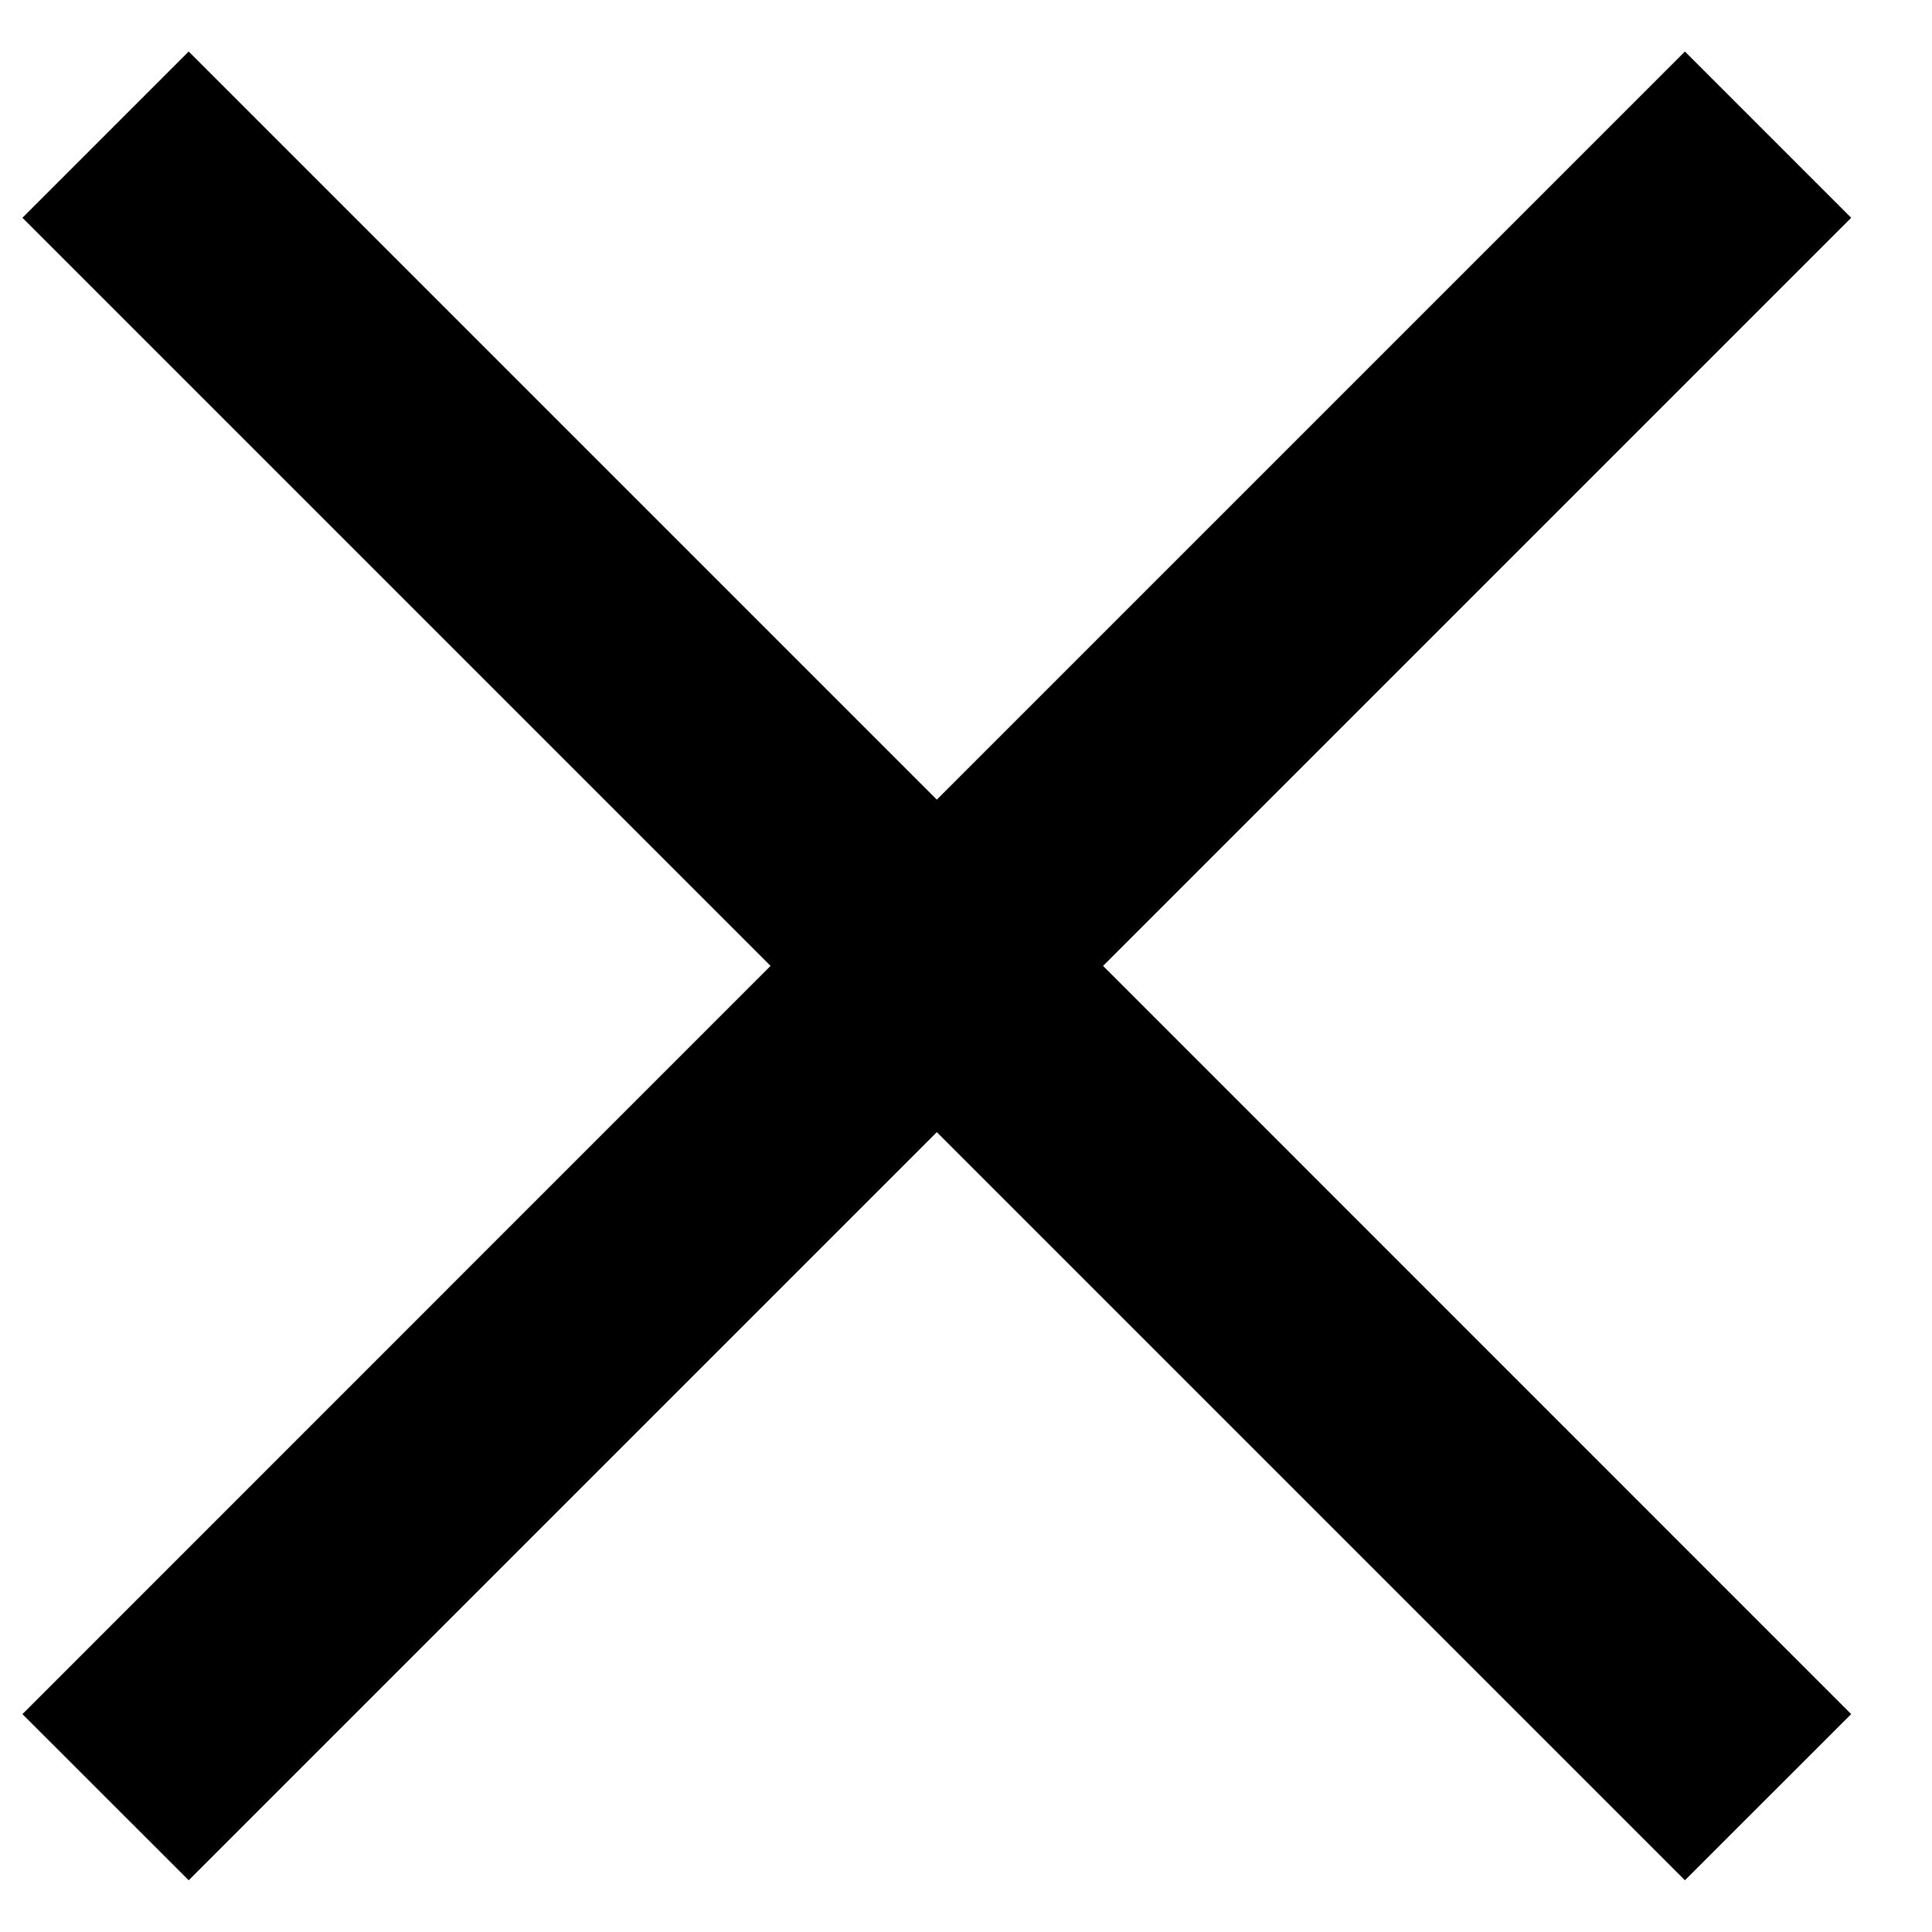 <svg width="18" height="18" viewBox="0 0 18 18" fill="none" xmlns="http://www.w3.org/2000/svg">
<path fill-rule="evenodd" clip-rule="evenodd" d="M17.247 2.029L10.277 8.999L17.247 15.97L15.698 17.518L8.728 10.548L1.758 17.518L0.209 15.97L7.179 8.999L0.209 2.029L1.758 0.48L8.728 7.45L15.698 0.48L17.247 2.029Z" fill="black"/>
</svg>
